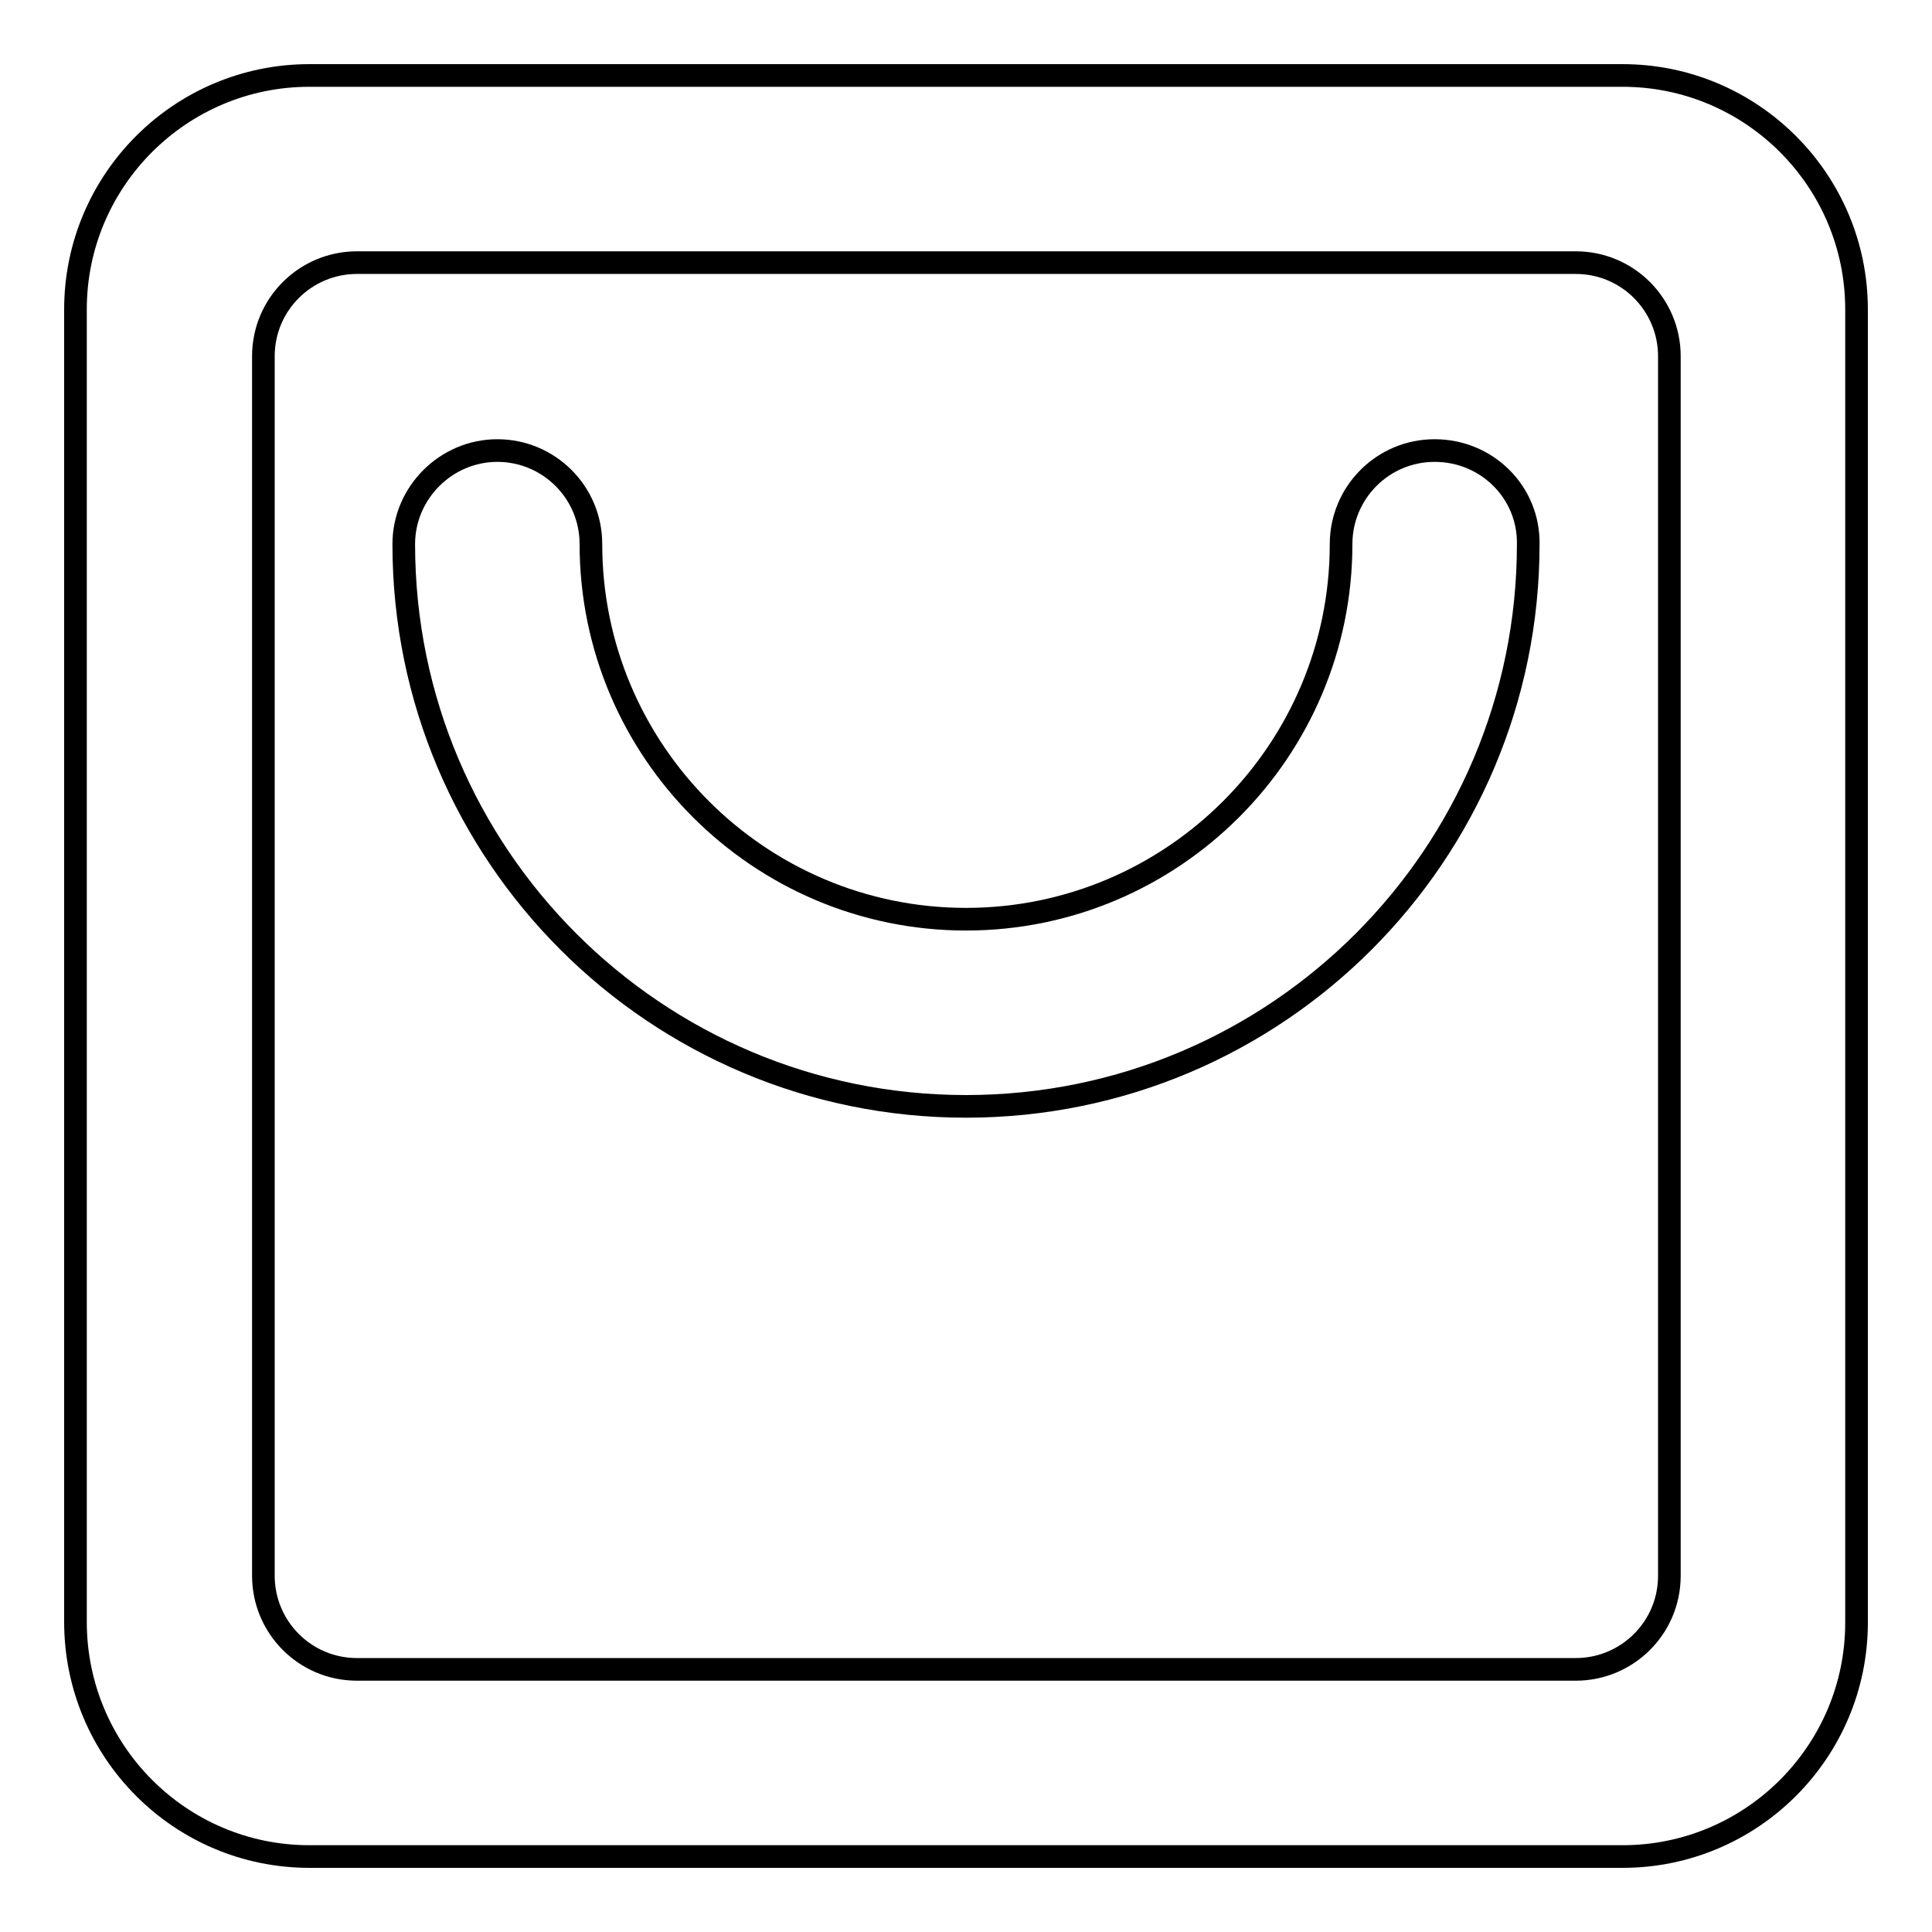 <?xml version="1.0" encoding="utf-8"?>
<!-- Svg Vector Icons : http://www.onlinewebfonts.com/icon -->
<!DOCTYPE svg PUBLIC "-//W3C//DTD SVG 1.1//EN" "http://www.w3.org/Graphics/SVG/1.1/DTD/svg11.dtd">
<svg version="1.1" xmlns="http://www.w3.org/2000/svg" xmlns:xlink="http://www.w3.org/1999/xlink" x="0px" y="0px" viewBox="0 0 256 256" enable-background="new 0 0 256 256" xml:space="preserve">
<g><g><path stroke-width="3" fill-opacity="0" stroke="#000000"  d="M215,10H41c-17.1,0-31,13.9-31,31v173.9c0,17.2,13.9,31.1,31,31.1H215c17.1,0,31-13.9,31-31V41C246,23.9,232.1,10,215,10z M221.2,208.8c0,6.9-5.6,12.4-12.4,12.4H47.3c-6.9,0-12.4-5.6-12.4-12.4V47.2c0-6.9,5.6-12.4,12.4-12.4h161.5c6.9,0,12.4,5.6,12.4,12.4V208.8L221.2,208.8z M190.1,59.7c-6.9,0-12.4,5.6-12.4,12.4c0,27.4-22.3,49.7-49.7,49.7c-27.4,0-49.7-22.3-49.7-49.7c0-6.9-5.6-12.4-12.4-12.4s-12.4,5.6-12.4,12.4c0,41.2,33.4,74.5,74.5,74.5c41.2,0,74.5-33.4,74.5-74.5C202.6,65.2,197,59.7,190.1,59.7z"/></g></g>
</svg>